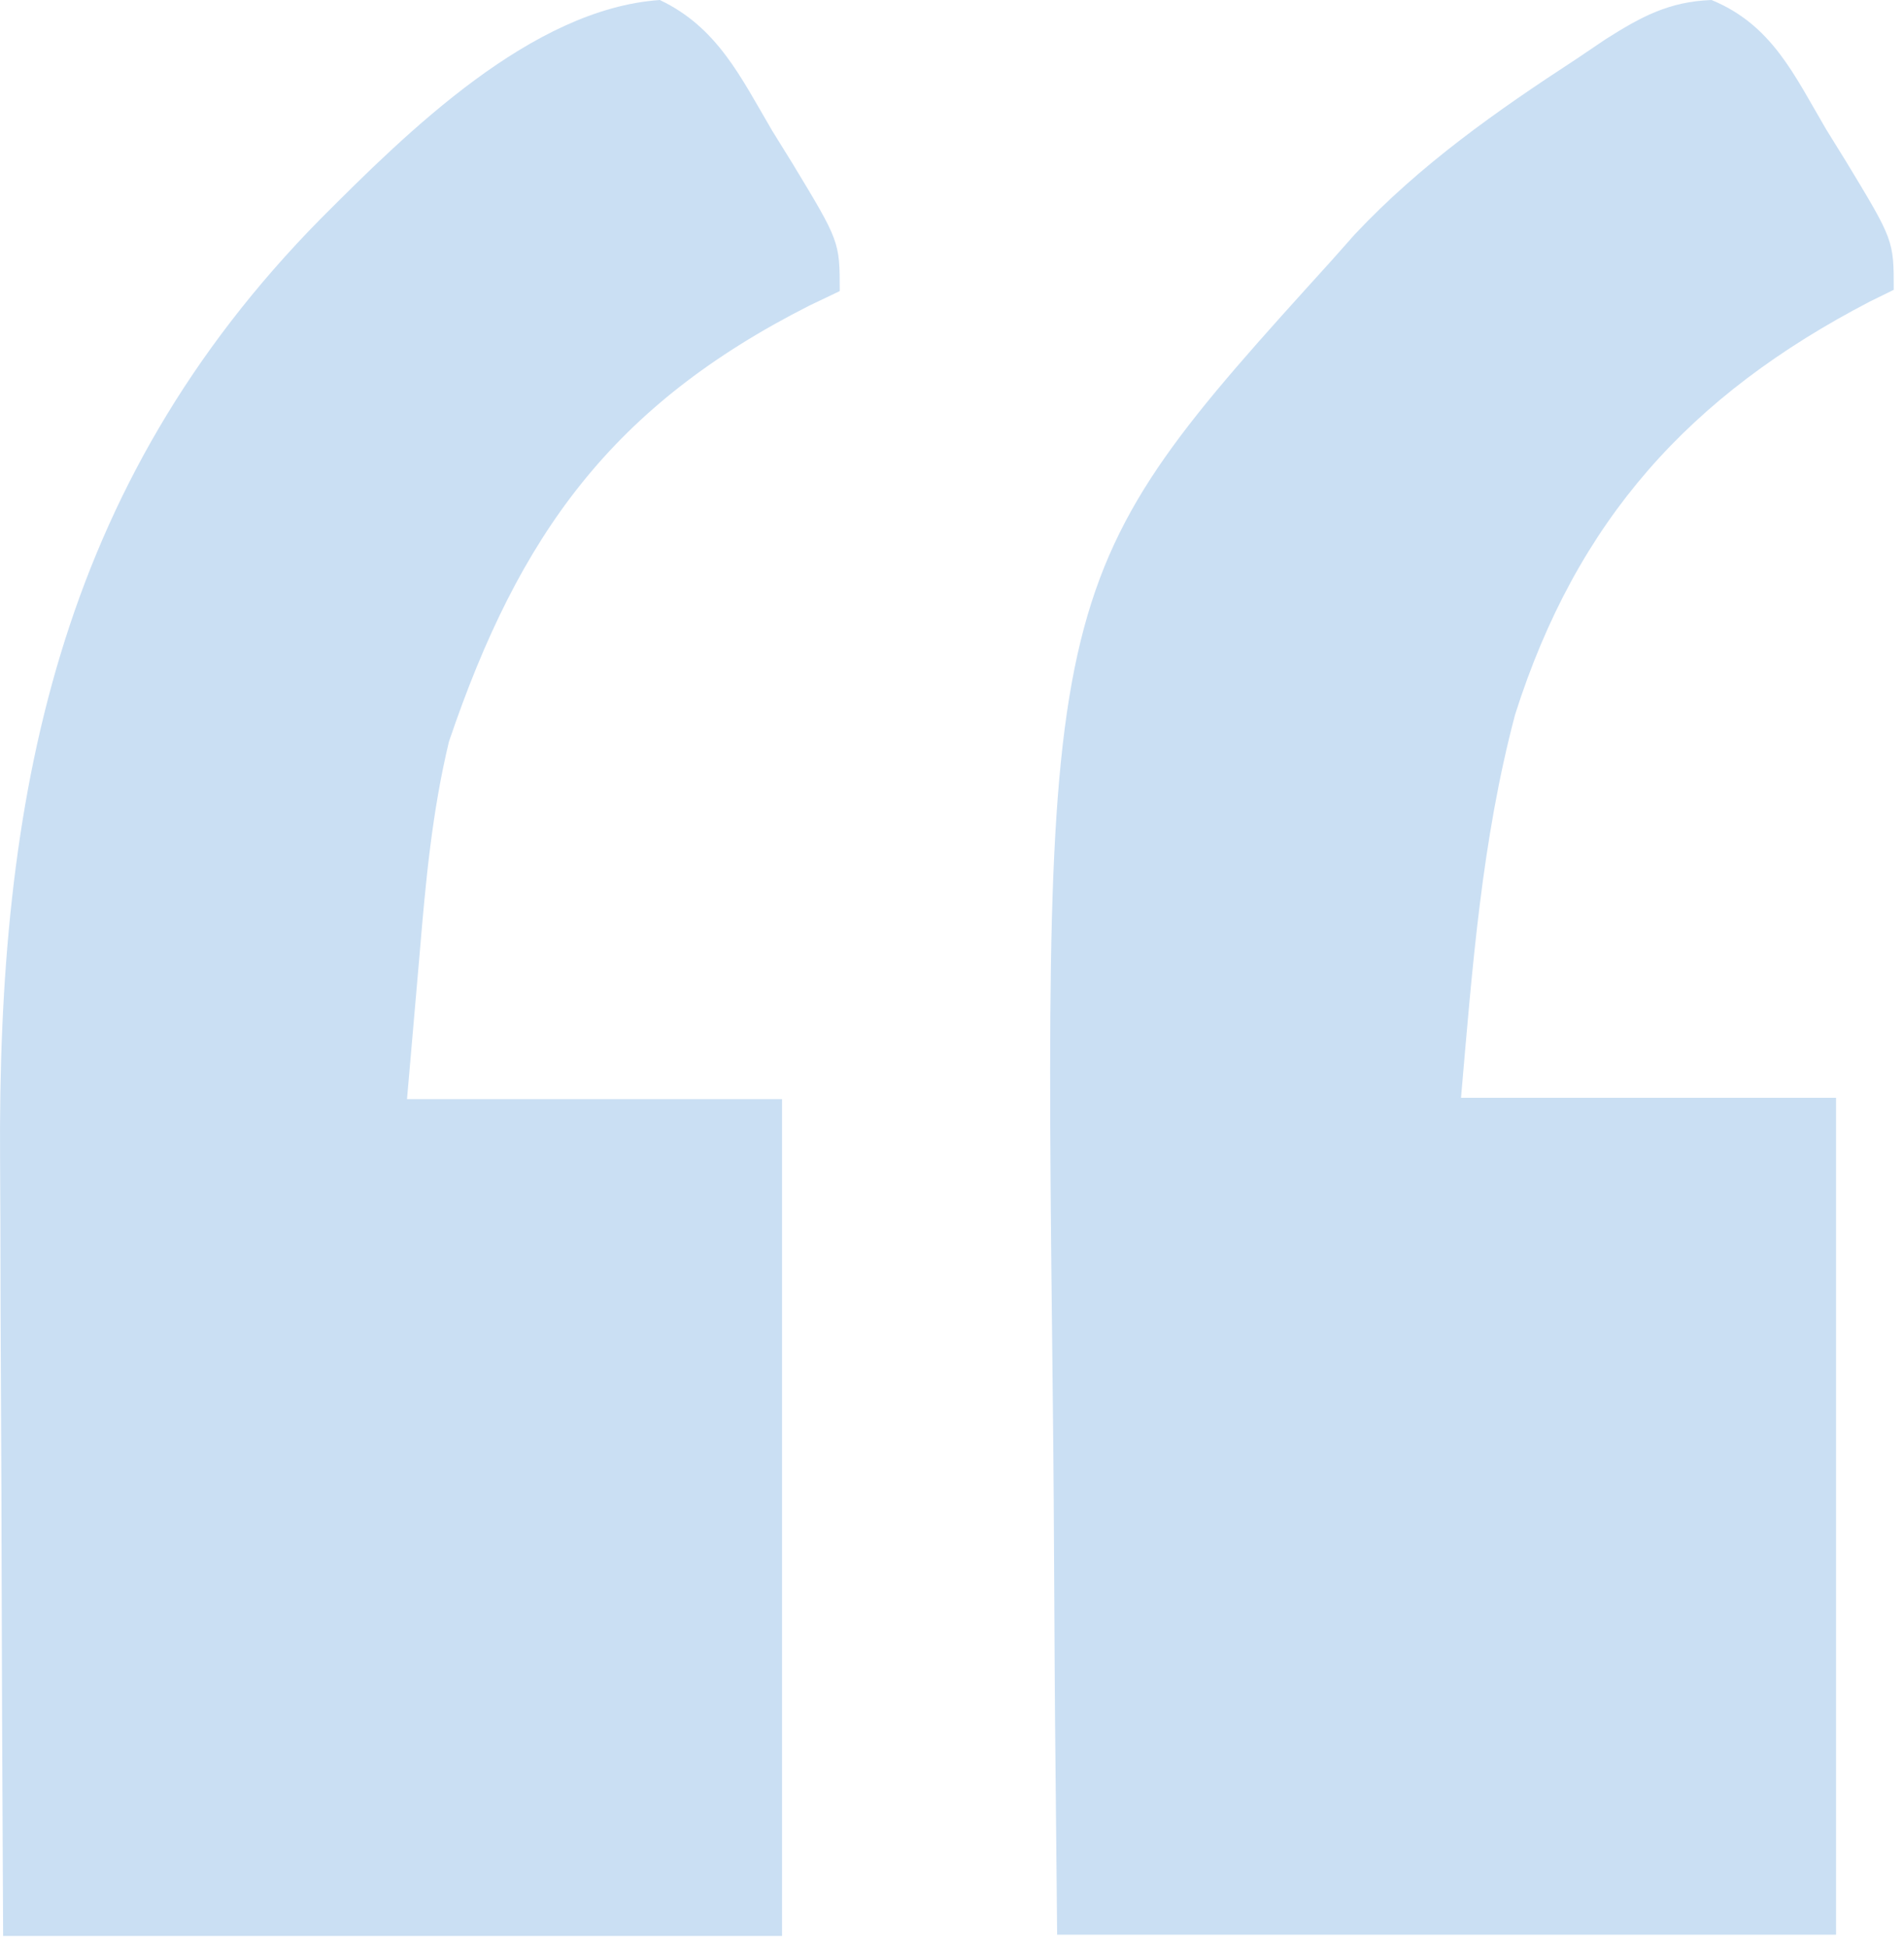 <?xml version="1.0" encoding="UTF-8"?> <svg xmlns="http://www.w3.org/2000/svg" width="132" height="135" viewBox="0 0 132 135" fill="none"><path d="M118.656 0C122.843 1.727 124.369 5.159 126.601 8.961C127.056 9.694 127.51 10.428 127.978 11.184C131.289 16.65 131.289 16.65 131.289 20.086C130.743 20.354 130.198 20.622 129.636 20.898C117.141 27.392 109.32 36.051 105.039 49.523C102.721 58.264 102.071 67.09 101.289 76.086C109.869 76.086 118.449 76.086 127.289 76.086C127.289 95.226 127.289 114.366 127.289 134.086C109.469 134.086 91.649 134.086 73.289 134.086C73.128 118.038 73.128 118.038 73.093 111.037C73.07 106.316 73.042 101.595 72.987 96.874C72.34 40.093 72.34 40.093 92.289 18.086C92.83 17.476 93.371 16.866 93.929 16.238C98.489 11.391 103.732 7.71 109.289 4.086C109.955 3.636 110.622 3.186 111.308 2.723C113.771 1.161 115.711 0.107 118.656 0Z" fill="#CADFF3"></path><path d="M45.744 0C49.736 1.898 51.344 5.327 53.529 9.051C53.984 9.784 54.438 10.518 54.907 11.273C58.217 16.74 58.217 16.74 58.217 20.176C57.527 20.505 56.838 20.833 56.127 21.172C42.466 28.087 36.003 37.008 31.127 51.391C29.952 56.279 29.51 61.112 29.092 66.113C28.803 69.434 28.515 72.754 28.217 76.176C36.797 76.176 45.377 76.176 54.217 76.176C54.217 95.316 54.217 114.456 54.217 134.176C36.397 134.176 18.577 134.176 0.217 134.176C0.137 117.847 0.137 117.847 0.119 110.785C0.108 106.002 0.094 101.219 0.066 96.436C0.044 92.571 0.032 88.707 0.027 84.842C0.024 83.382 0.017 81.921 0.006 80.461C-0.175 55.31 3.97 33.696 22.217 15.176C28.247 9.134 36.853 0.618 45.744 0Z" fill="#CADFF3"></path></svg> 